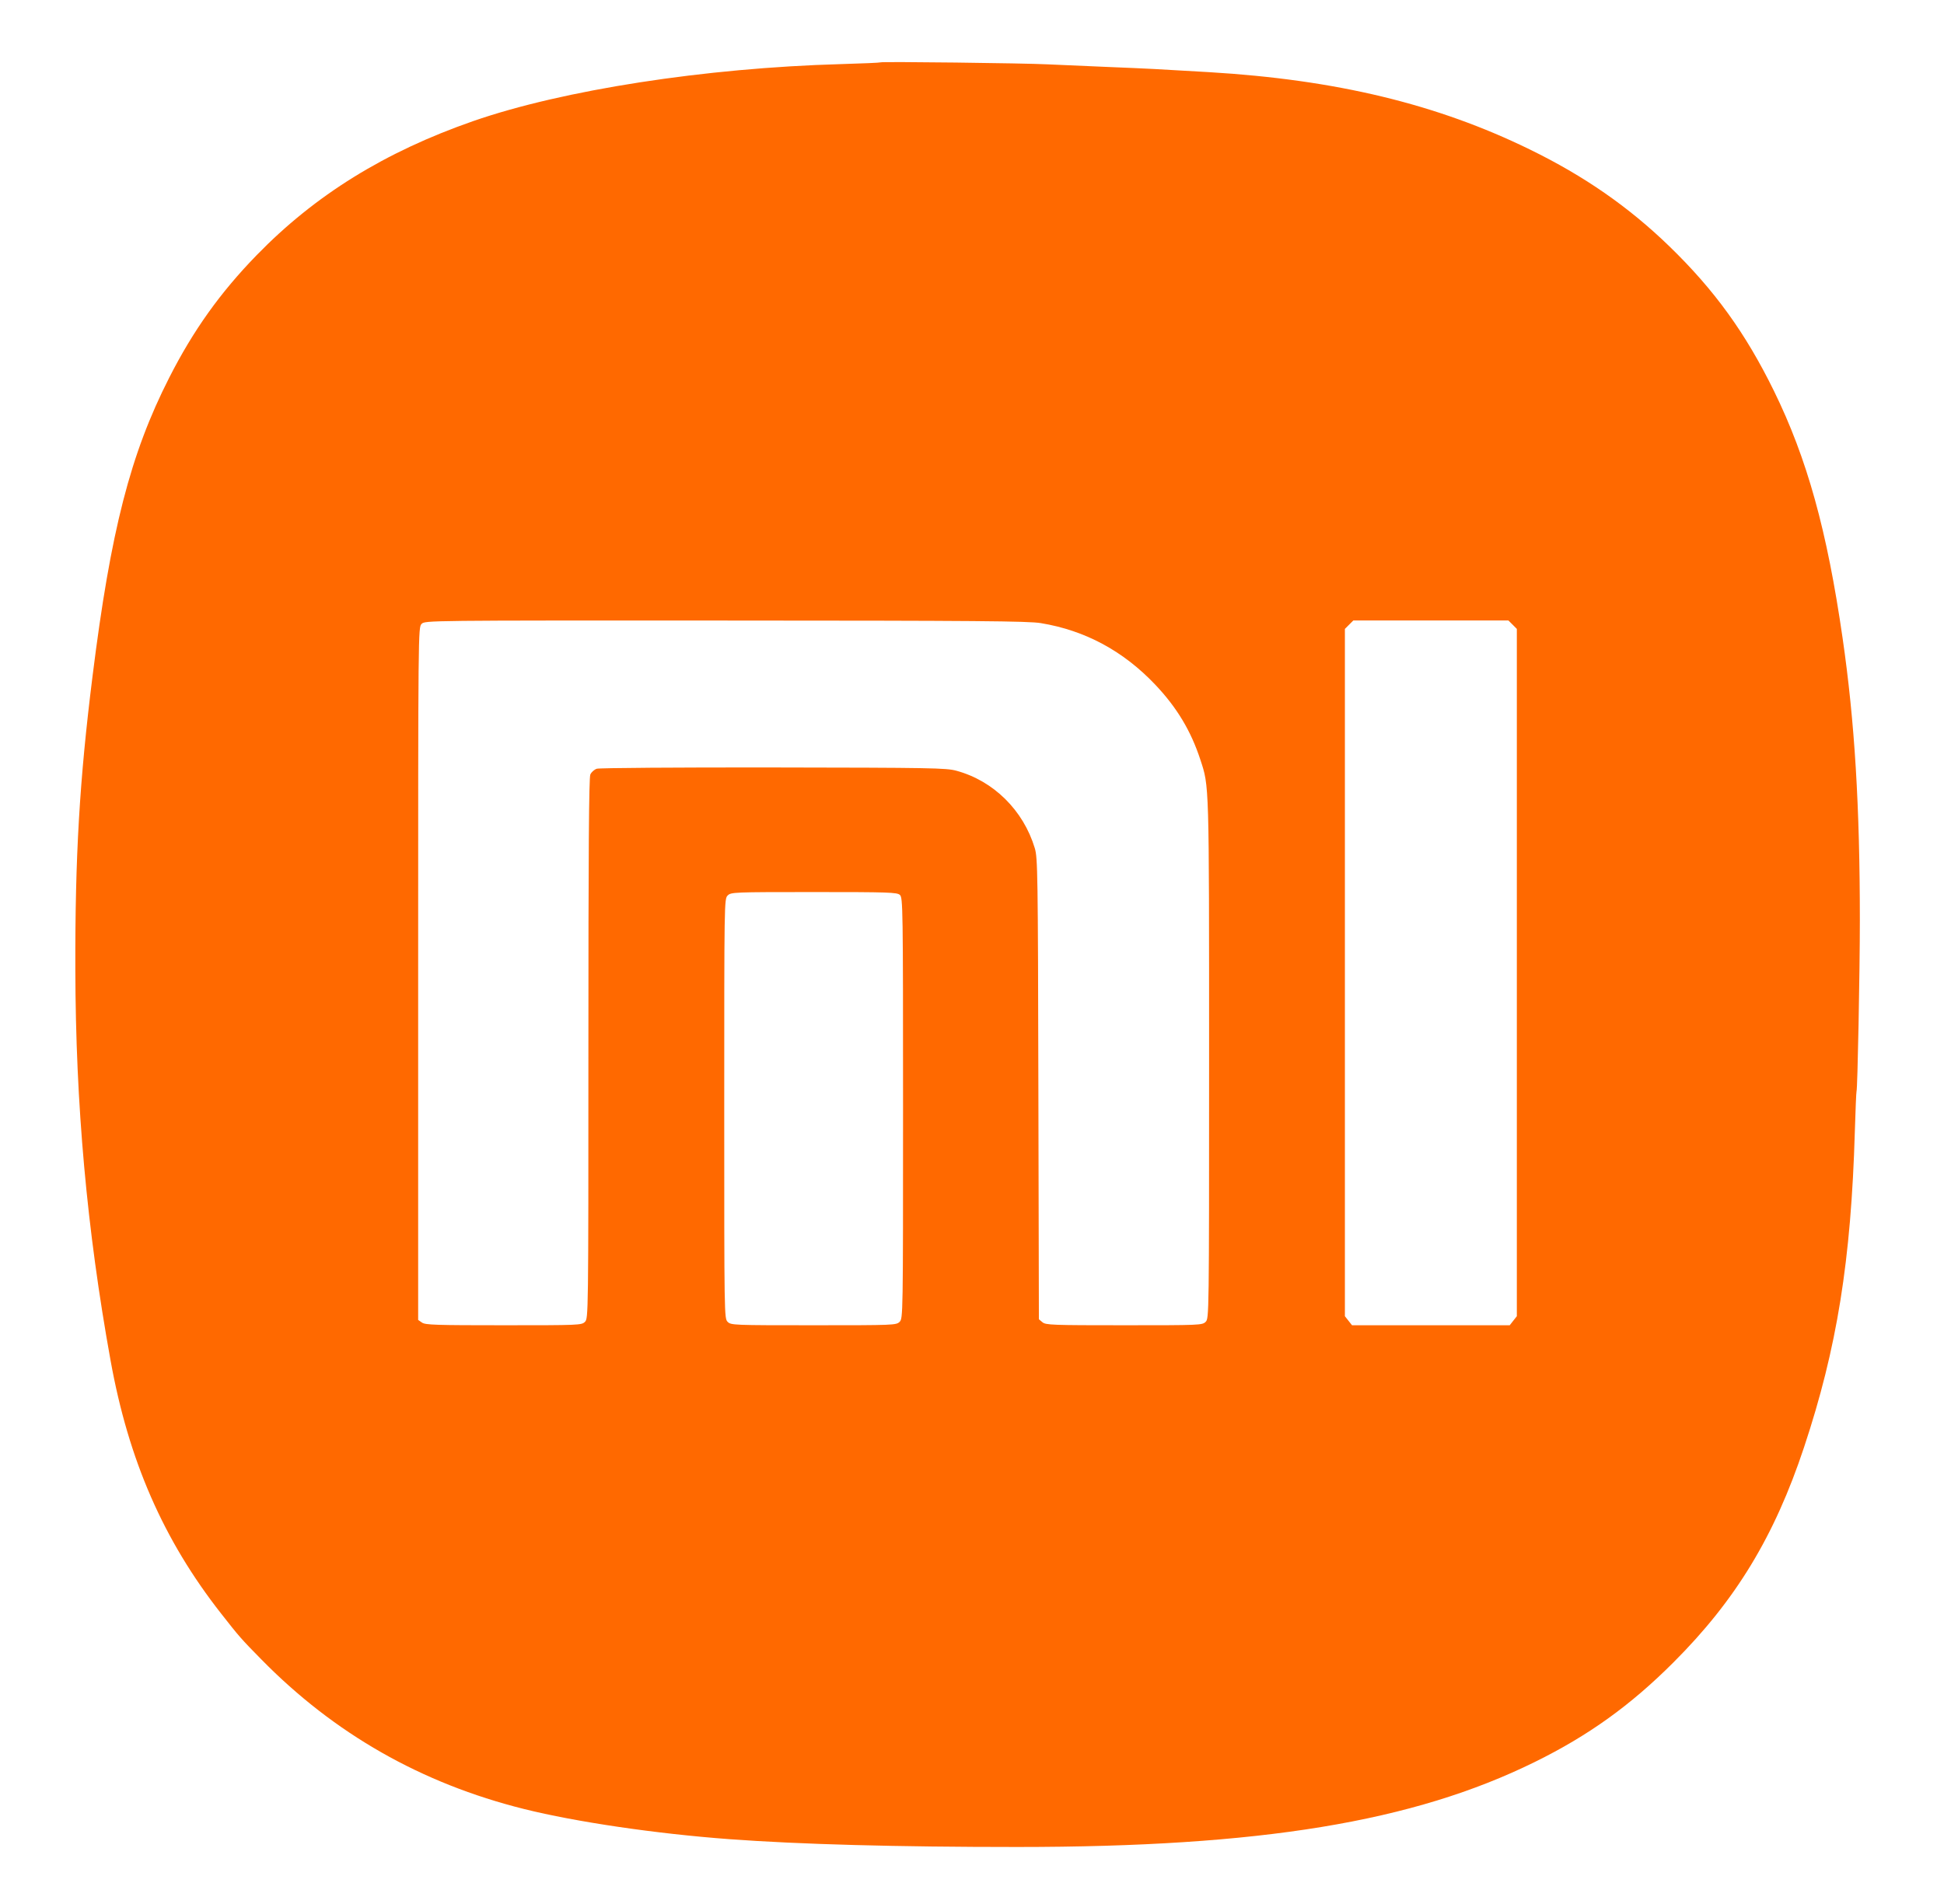 <svg width="49" height="48" viewBox="0 0 49 48" fill="none" xmlns="http://www.w3.org/2000/svg">
    <path fill-rule="evenodd" clip-rule="evenodd" d="M22.196 1.572C22.185 1.581 21.738 1.601 21.201 1.616C17.772 1.712 14.182 2.269 11.927 3.053C9.697 3.83 7.945 4.915 6.465 6.437C5.547 7.382 4.872 8.328 4.265 9.522C3.286 11.446 2.791 13.373 2.332 17.05C2.003 19.682 1.892 21.586 1.899 24.439C1.907 27.859 2.189 30.989 2.787 34.299C3.241 36.814 4.118 38.823 5.57 40.674C6.032 41.264 6.073 41.311 6.588 41.835C8.427 43.709 10.623 44.96 13.206 45.605C14.52 45.933 16.537 46.229 18.384 46.366C20.161 46.497 22.597 46.563 25.644 46.563C31.772 46.563 35.621 45.931 38.688 44.419C40.04 43.753 41.098 42.993 42.181 41.909C43.751 40.34 44.727 38.732 45.472 36.487C46.303 33.986 46.658 31.778 46.753 28.513C46.769 27.977 46.788 27.527 46.795 27.515C46.821 27.468 46.879 24.483 46.879 23.204C46.879 20.326 46.749 18.192 46.444 16.087C46.052 13.37 45.549 11.561 44.714 9.856C43.996 8.393 43.216 7.314 42.078 6.21C41.052 5.216 39.934 4.439 38.558 3.767C36.218 2.623 33.676 2.01 30.476 1.819C29.123 1.739 28.995 1.732 27.919 1.688C27.335 1.664 26.652 1.634 26.402 1.622C25.825 1.592 22.221 1.549 22.196 1.572ZM26.235 15.709C27.353 15.893 28.315 16.412 29.122 17.264C29.665 17.838 30.018 18.425 30.256 19.152C30.48 19.836 30.476 19.675 30.476 26.699C30.476 33.179 30.475 33.238 30.389 33.324C30.305 33.408 30.245 33.41 28.335 33.41C26.526 33.41 26.361 33.404 26.277 33.335L26.186 33.259L26.173 27.451C26.162 21.998 26.156 21.628 26.083 21.384C25.795 20.427 25.042 19.684 24.105 19.43C23.846 19.36 23.479 19.354 19.49 19.348C17.106 19.345 15.105 19.359 15.043 19.38C14.98 19.4 14.907 19.465 14.88 19.525C14.844 19.604 14.831 21.443 14.831 26.435C14.831 33.179 14.83 33.238 14.744 33.324C14.66 33.408 14.6 33.41 12.695 33.41C10.989 33.41 10.72 33.402 10.637 33.343L10.54 33.276V24.545C10.54 15.865 10.541 15.815 10.627 15.728C10.714 15.642 10.763 15.641 18.287 15.644C24.637 15.646 25.921 15.657 26.235 15.709ZM38.127 15.748L38.233 15.855V33.182L38.143 33.296L38.054 33.41H34.079L33.989 33.296L33.899 33.182V15.855L34.006 15.748L34.112 15.642H38.02L38.127 15.748ZM22.682 22.561C22.758 22.63 22.762 22.853 22.762 27.935C22.762 33.179 22.761 33.238 22.675 33.324C22.591 33.408 22.53 33.41 20.508 33.41C18.486 33.41 18.425 33.408 18.341 33.324C18.255 33.238 18.255 33.179 18.255 27.95C18.255 22.72 18.255 22.662 18.341 22.576C18.425 22.492 18.486 22.489 20.515 22.489C22.397 22.489 22.611 22.496 22.682 22.561Z" fill="#FF6900"/>
</svg>
